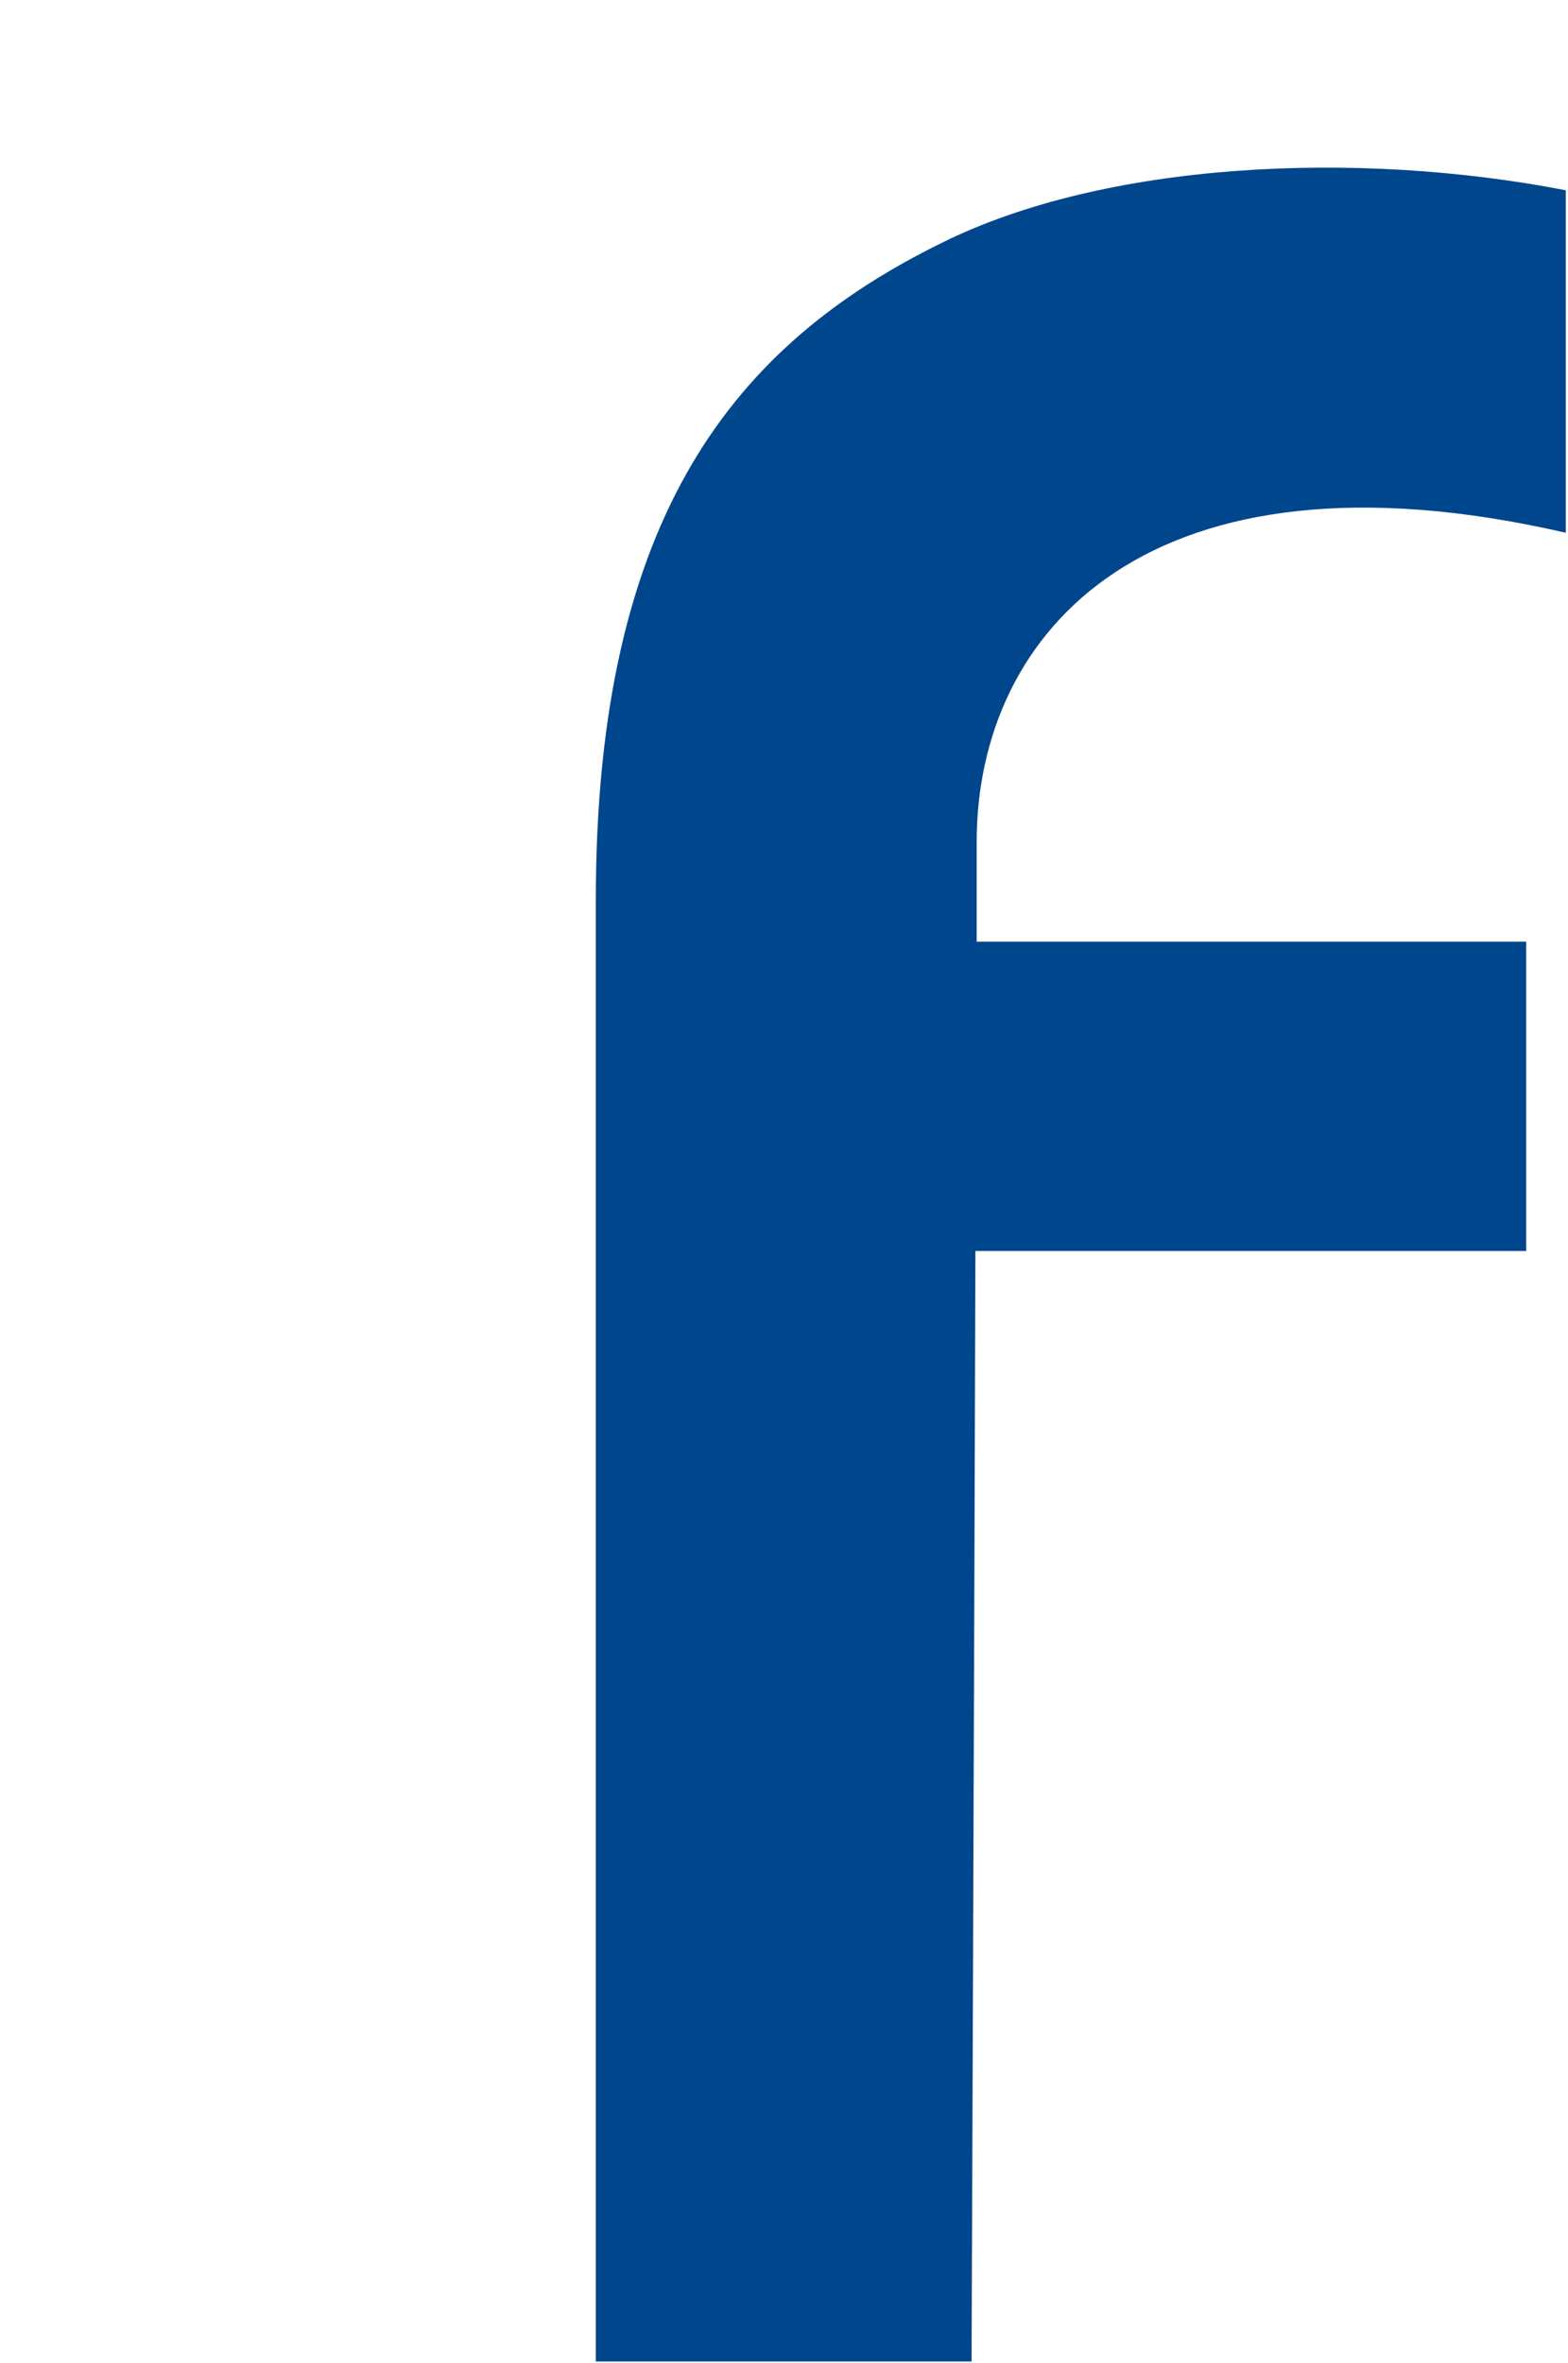 <svg width="150" height="226" viewBox="0 0 150 226" fill="none" xmlns="http://www.w3.org/2000/svg">
<g clip-path="url(#clip0_7597_4404)">
<path d="M90.131 23.211C70.448 32.867 57 49.125 57 86.04V225.877H92.943C92.943 225.877 93.187 163.048 93.31 119.654H146.001V90.073H93.432C93.432 85.428 93.432 82.128 93.432 80.539C93.432 60.37 109.936 41.791 149.791 50.958V18.199C129.619 14.288 105.657 15.51 90.131 23.211Z" fill="#00468D"/>
</g>
<defs>
<clipPath id="clip0_7597_4404">
<rect width="92.791" height="210" fill="white" transform="translate(57 16)"/>
</clipPath>
</defs>
</svg>
